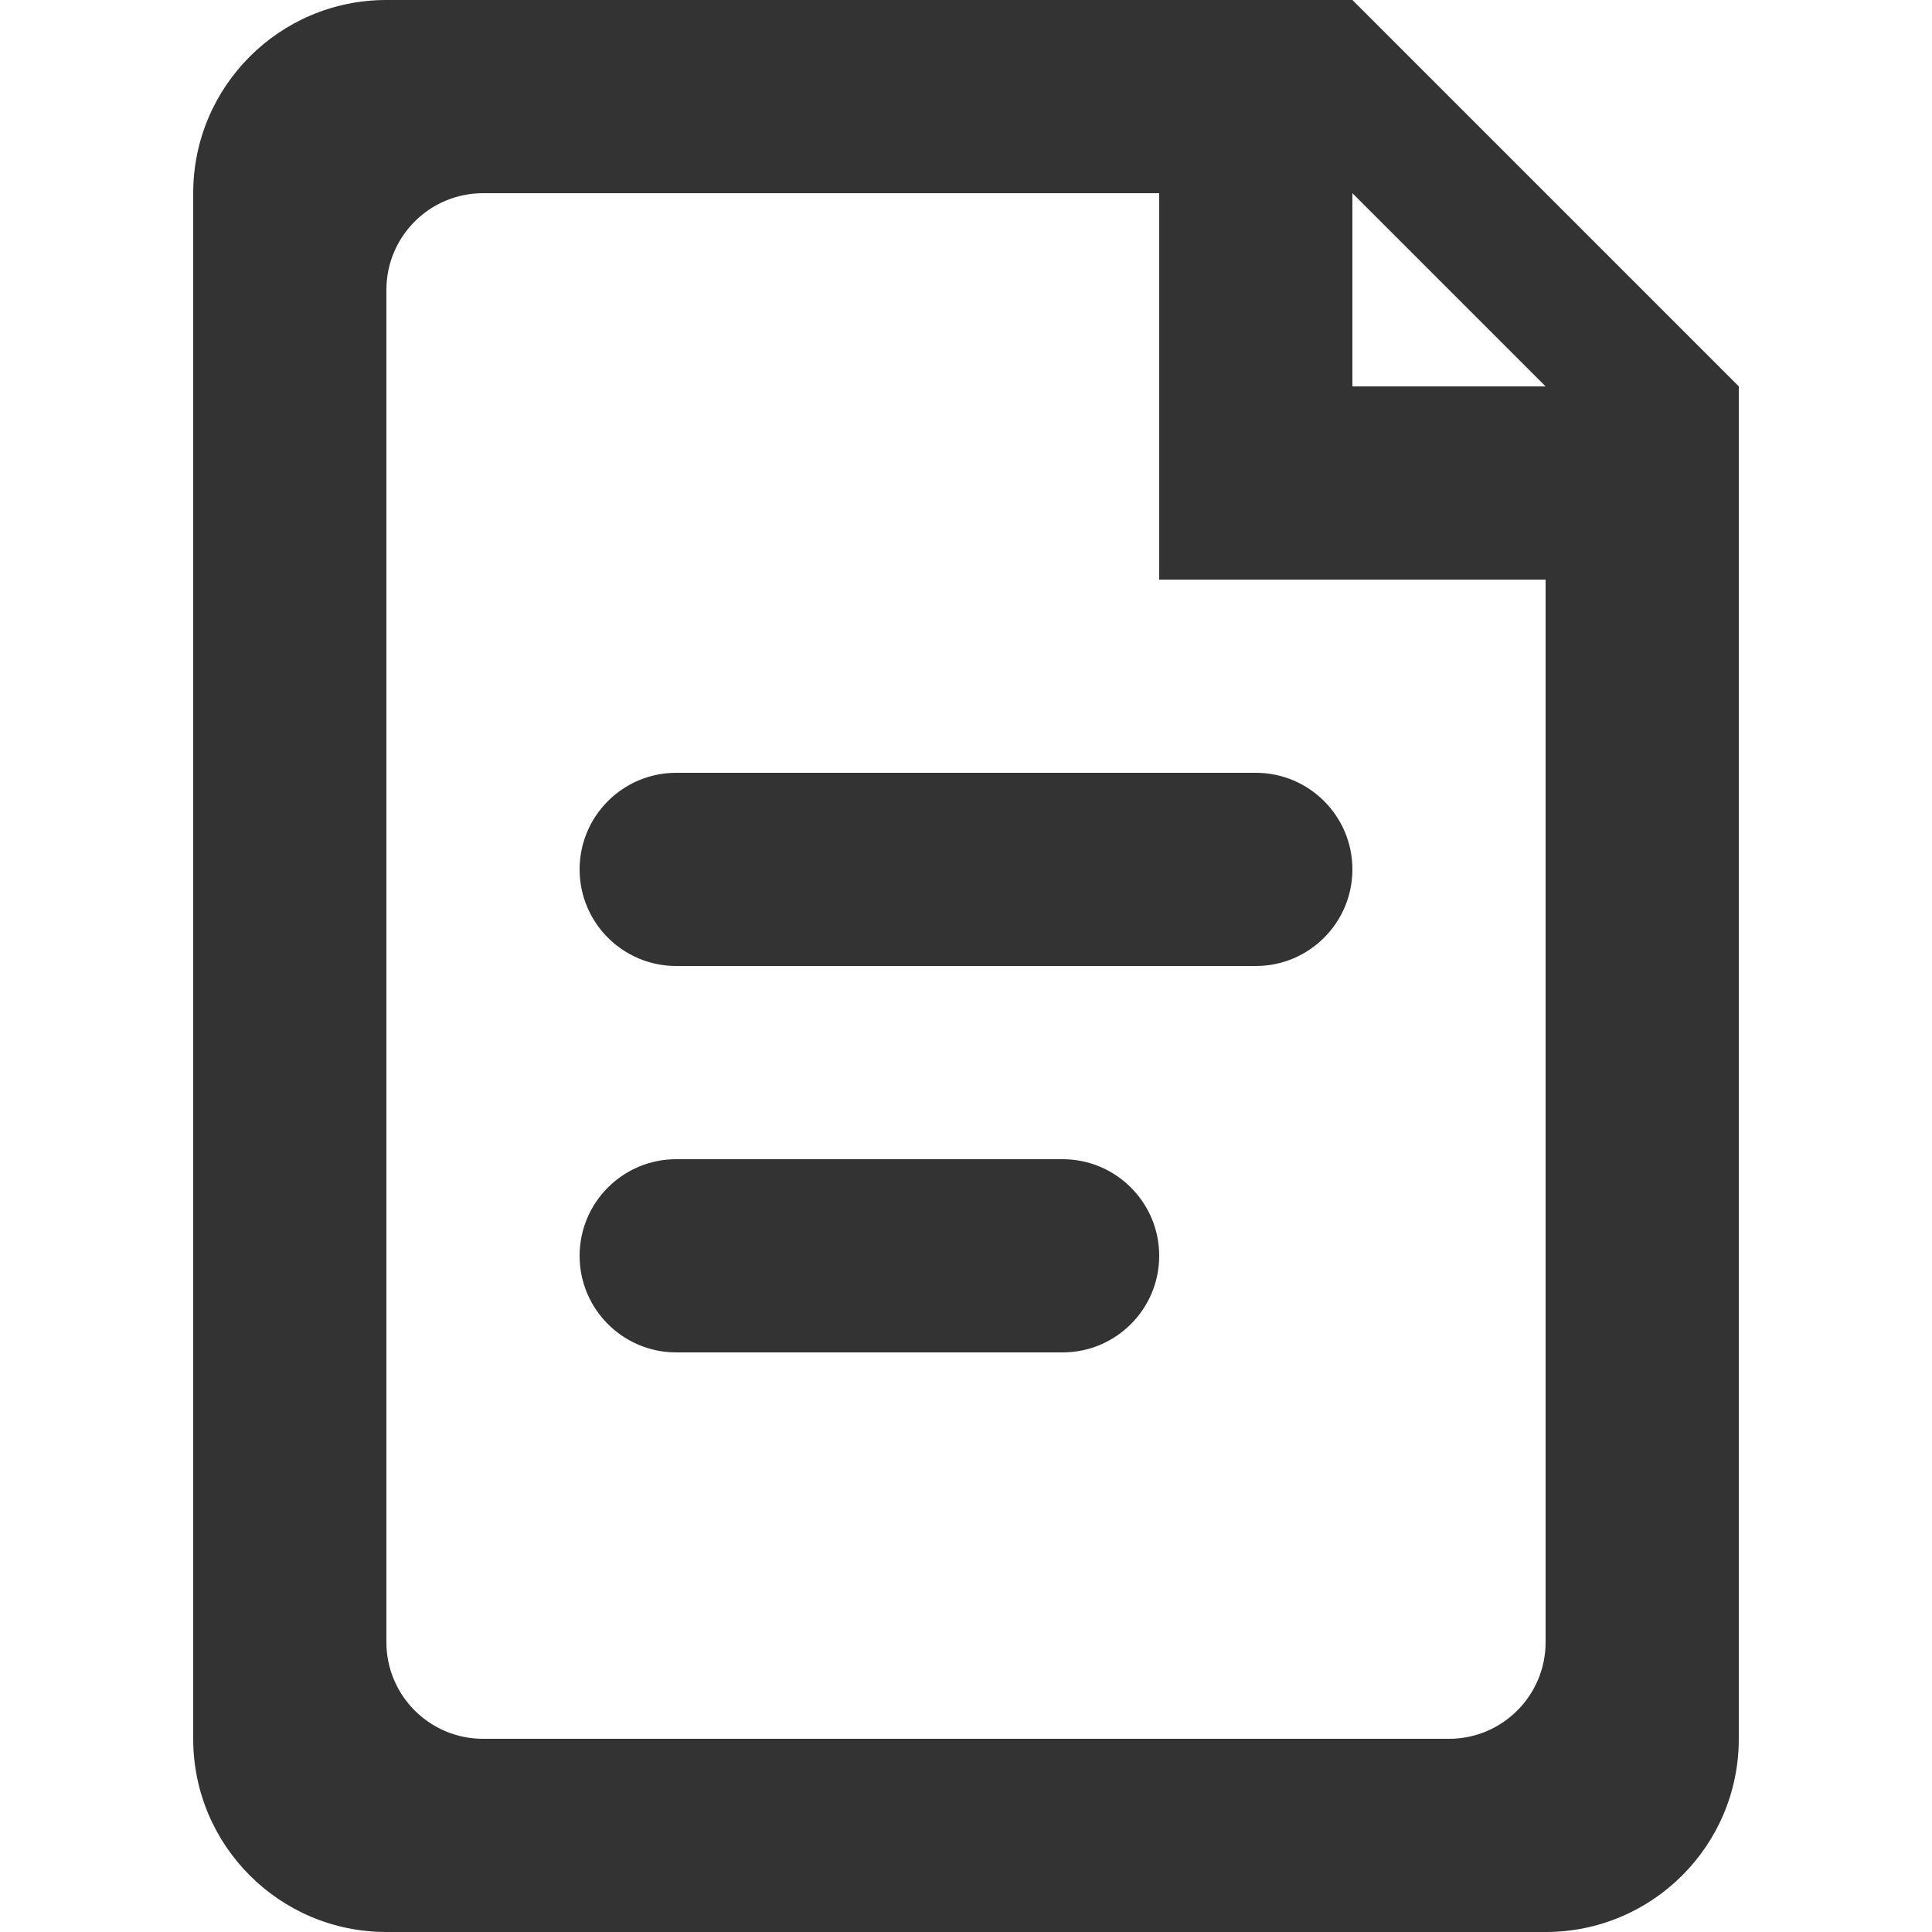 <svg width="20" height="20" viewBox="0 0 20 20" fill="none" xmlns="http://www.w3.org/2000/svg">
<path fill-rule="evenodd" clip-rule="evenodd" d="M14 0H4C2.895 0 2 0.895 2 2V18C2 19.105 2.895 20 4 20H16C17.105 20 18 19.105 18 18V4L14 0ZM5 2H12V6H16V17C16 17.552 15.552 18 15 18H5C4.448 18 4 17.552 4 17V3C4 2.448 4.448 2 5 2ZM14 4V2L16 4H14Z" fill="#333333"/>
<path d="M6 9C6 8.448 6.448 8 7 8H13C13.552 8 14 8.448 14 9C14 9.552 13.552 10 13 10H7C6.448 10 6 9.552 6 9Z" fill="#333333"/>
<path d="M6 13C6 12.448 6.448 12 7 12H11C11.552 12 12 12.448 12 13C12 13.552 11.552 14 11 14H7C6.448 14 6 13.552 6 13Z" fill="#333333"/>
</svg>
